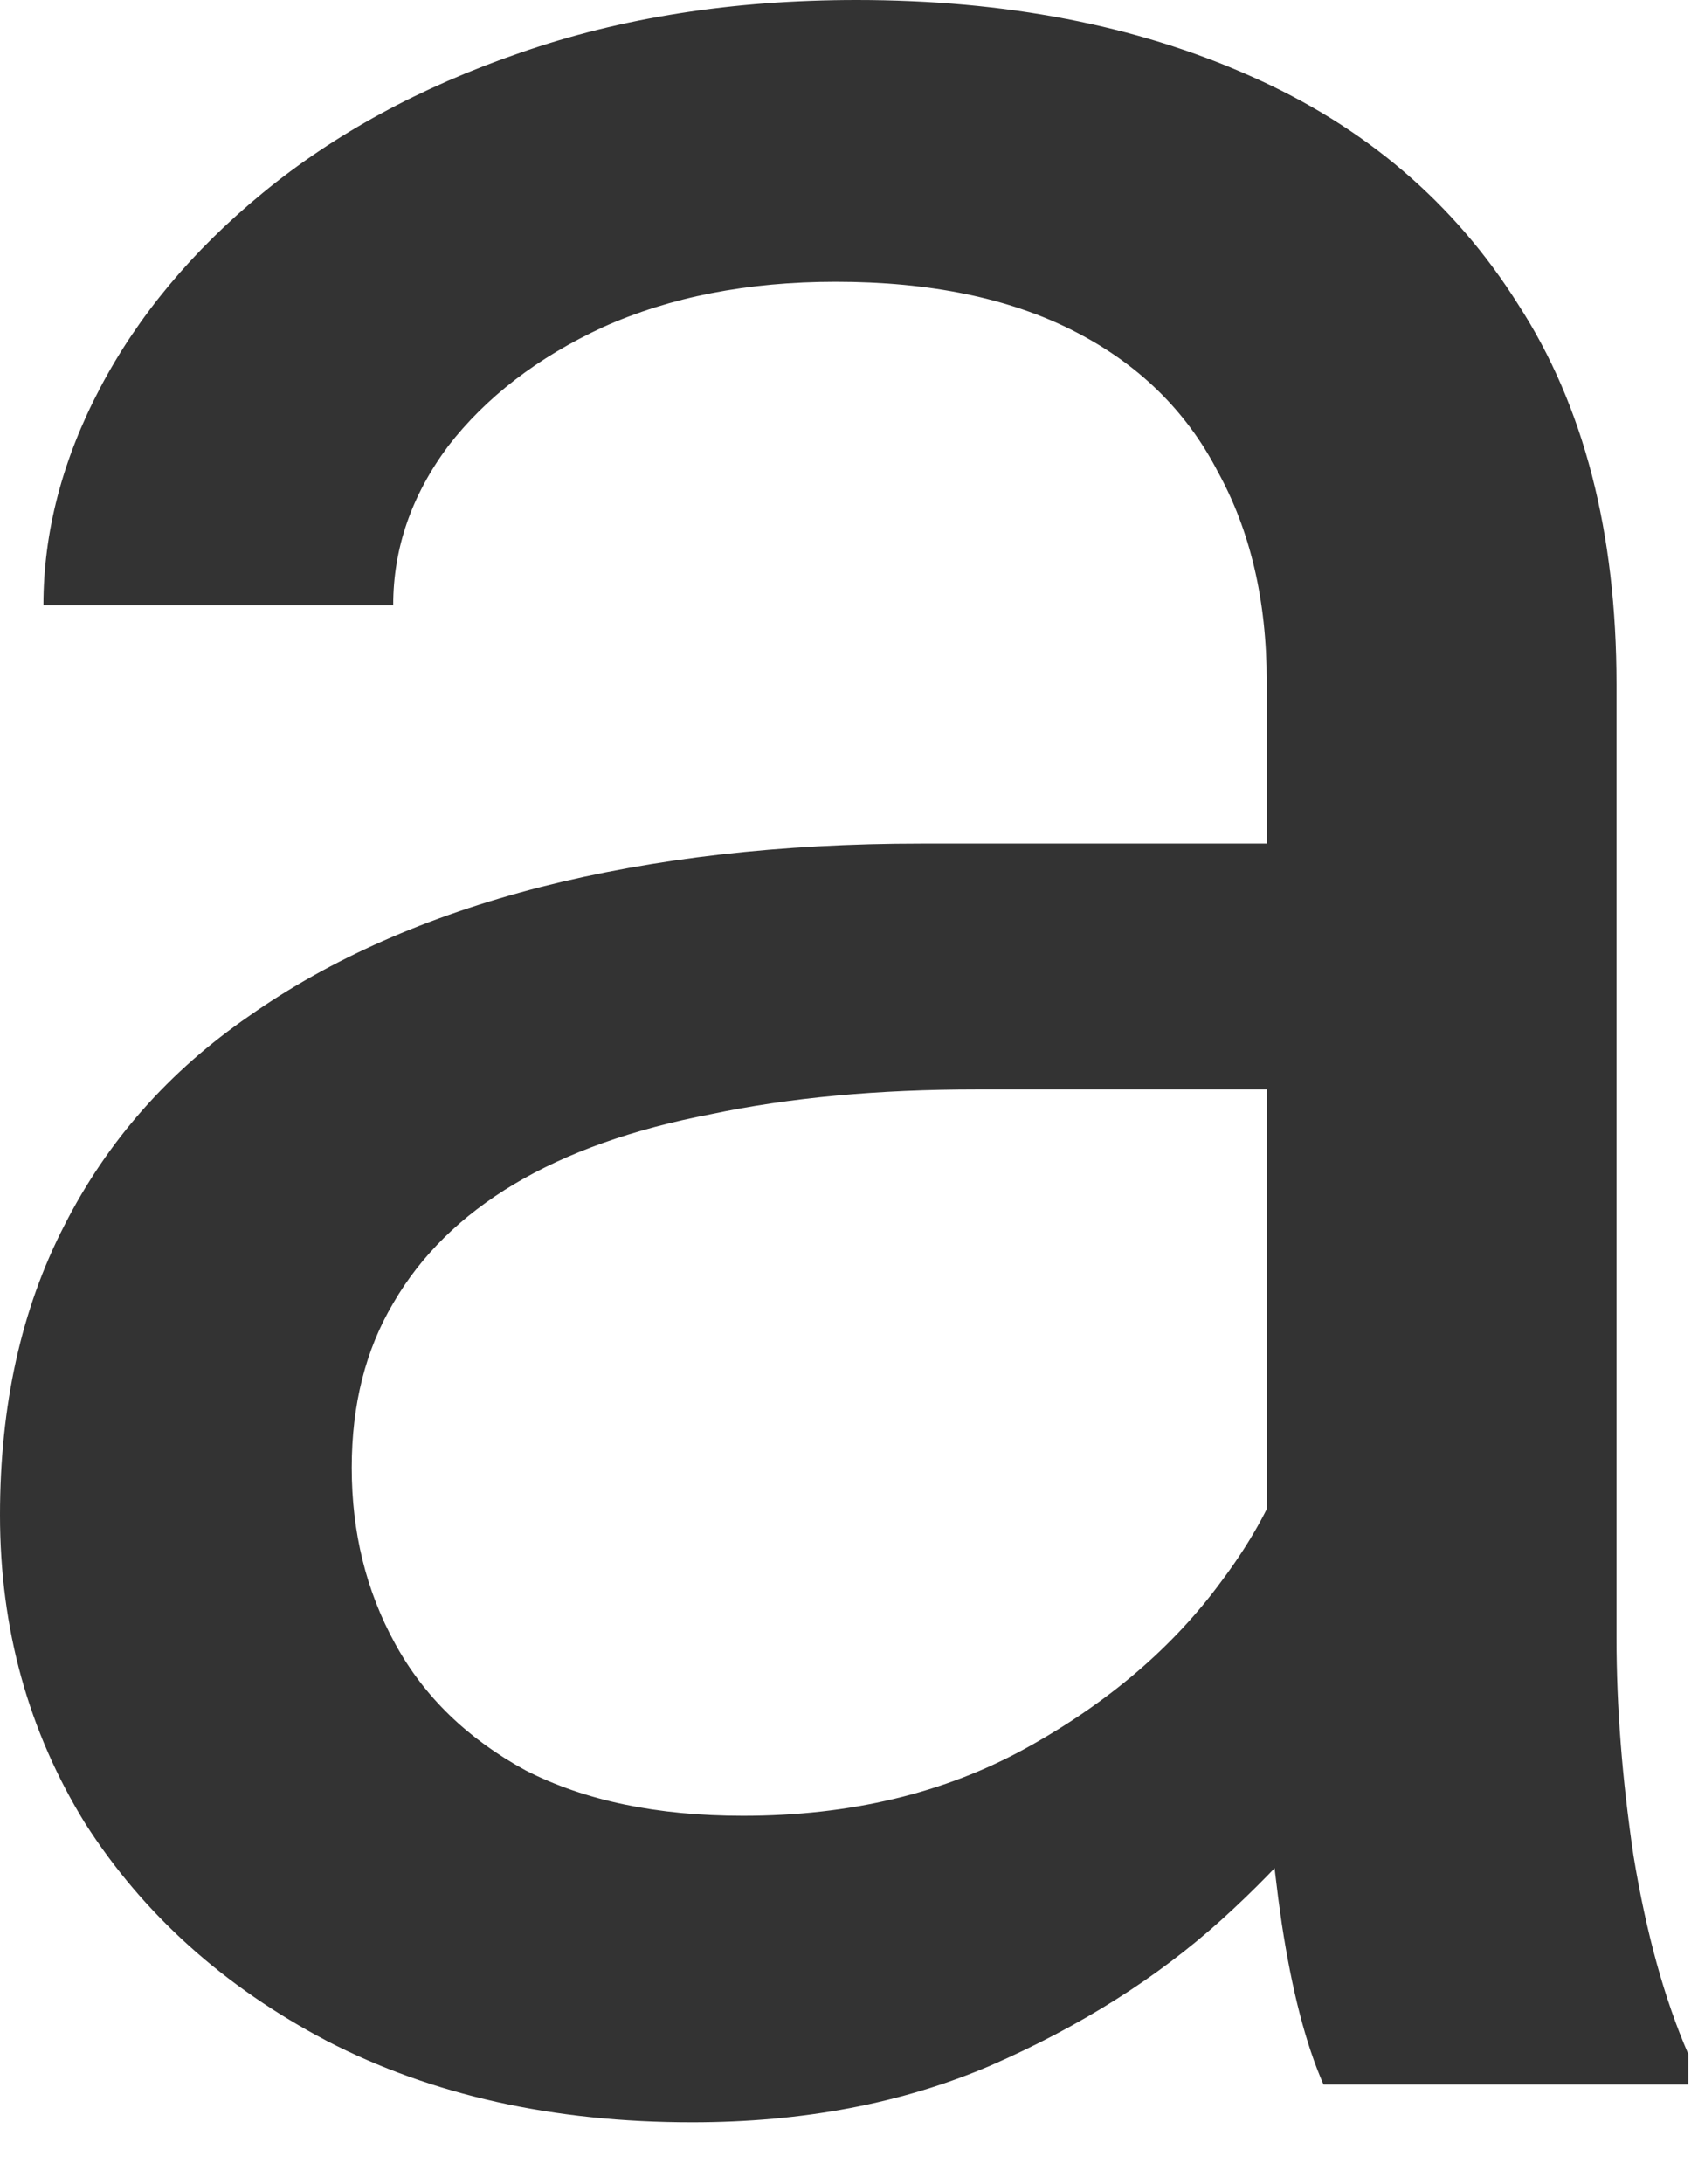 <?xml version="1.0" encoding="utf-8"?>
<svg xmlns="http://www.w3.org/2000/svg" fill="none" height="100%" overflow="visible" preserveAspectRatio="none" style="display: block;" viewBox="0 0 7 9" width="100%">
<path d="M5.222 7.147V2.806C5.222 2.473 5.154 2.185 5.019 1.941C4.889 1.691 4.692 1.499 4.427 1.364C4.162 1.229 3.835 1.161 3.445 1.161C3.081 1.161 2.762 1.224 2.486 1.348C2.216 1.473 2.003 1.637 1.847 1.839C1.696 2.042 1.621 2.26 1.621 2.494H0.179C0.179 2.193 0.257 1.894 0.413 1.598C0.569 1.302 0.792 1.034 1.083 0.795C1.38 0.551 1.733 0.359 2.143 0.218C2.559 0.073 3.021 0 3.531 0C4.144 0 4.684 0.104 5.152 0.312C5.625 0.52 5.994 0.834 6.259 1.255C6.529 1.671 6.664 2.193 6.664 2.821V6.75C6.664 7.03 6.687 7.329 6.734 7.646C6.786 7.963 6.861 8.236 6.96 8.464V8.589H5.456C5.383 8.423 5.326 8.202 5.284 7.926C5.243 7.646 5.222 7.386 5.222 7.147ZM5.471 3.476L5.487 4.489H4.029C3.619 4.489 3.253 4.523 2.931 4.591C2.608 4.653 2.338 4.749 2.12 4.879C1.902 5.009 1.735 5.173 1.621 5.37C1.507 5.562 1.45 5.788 1.45 6.048C1.45 6.313 1.509 6.555 1.629 6.773C1.748 6.991 1.928 7.165 2.167 7.295C2.411 7.42 2.71 7.482 3.063 7.482C3.505 7.482 3.894 7.389 4.232 7.202C4.57 7.015 4.837 6.786 5.035 6.516C5.238 6.246 5.347 5.983 5.362 5.729L5.978 6.422C5.942 6.64 5.843 6.882 5.682 7.147C5.521 7.412 5.305 7.667 5.035 7.911C4.77 8.15 4.453 8.35 4.084 8.511C3.72 8.667 3.31 8.745 2.853 8.745C2.281 8.745 1.78 8.633 1.348 8.41C0.922 8.186 0.59 7.887 0.351 7.513C0.117 7.134 0 6.711 0 6.243C0 5.791 0.088 5.393 0.265 5.05C0.442 4.702 0.696 4.414 1.029 4.185C1.361 3.952 1.761 3.775 2.229 3.655C2.697 3.536 3.219 3.476 3.796 3.476H5.471Z" fill="#333333" id="Vector"/>
</svg>
